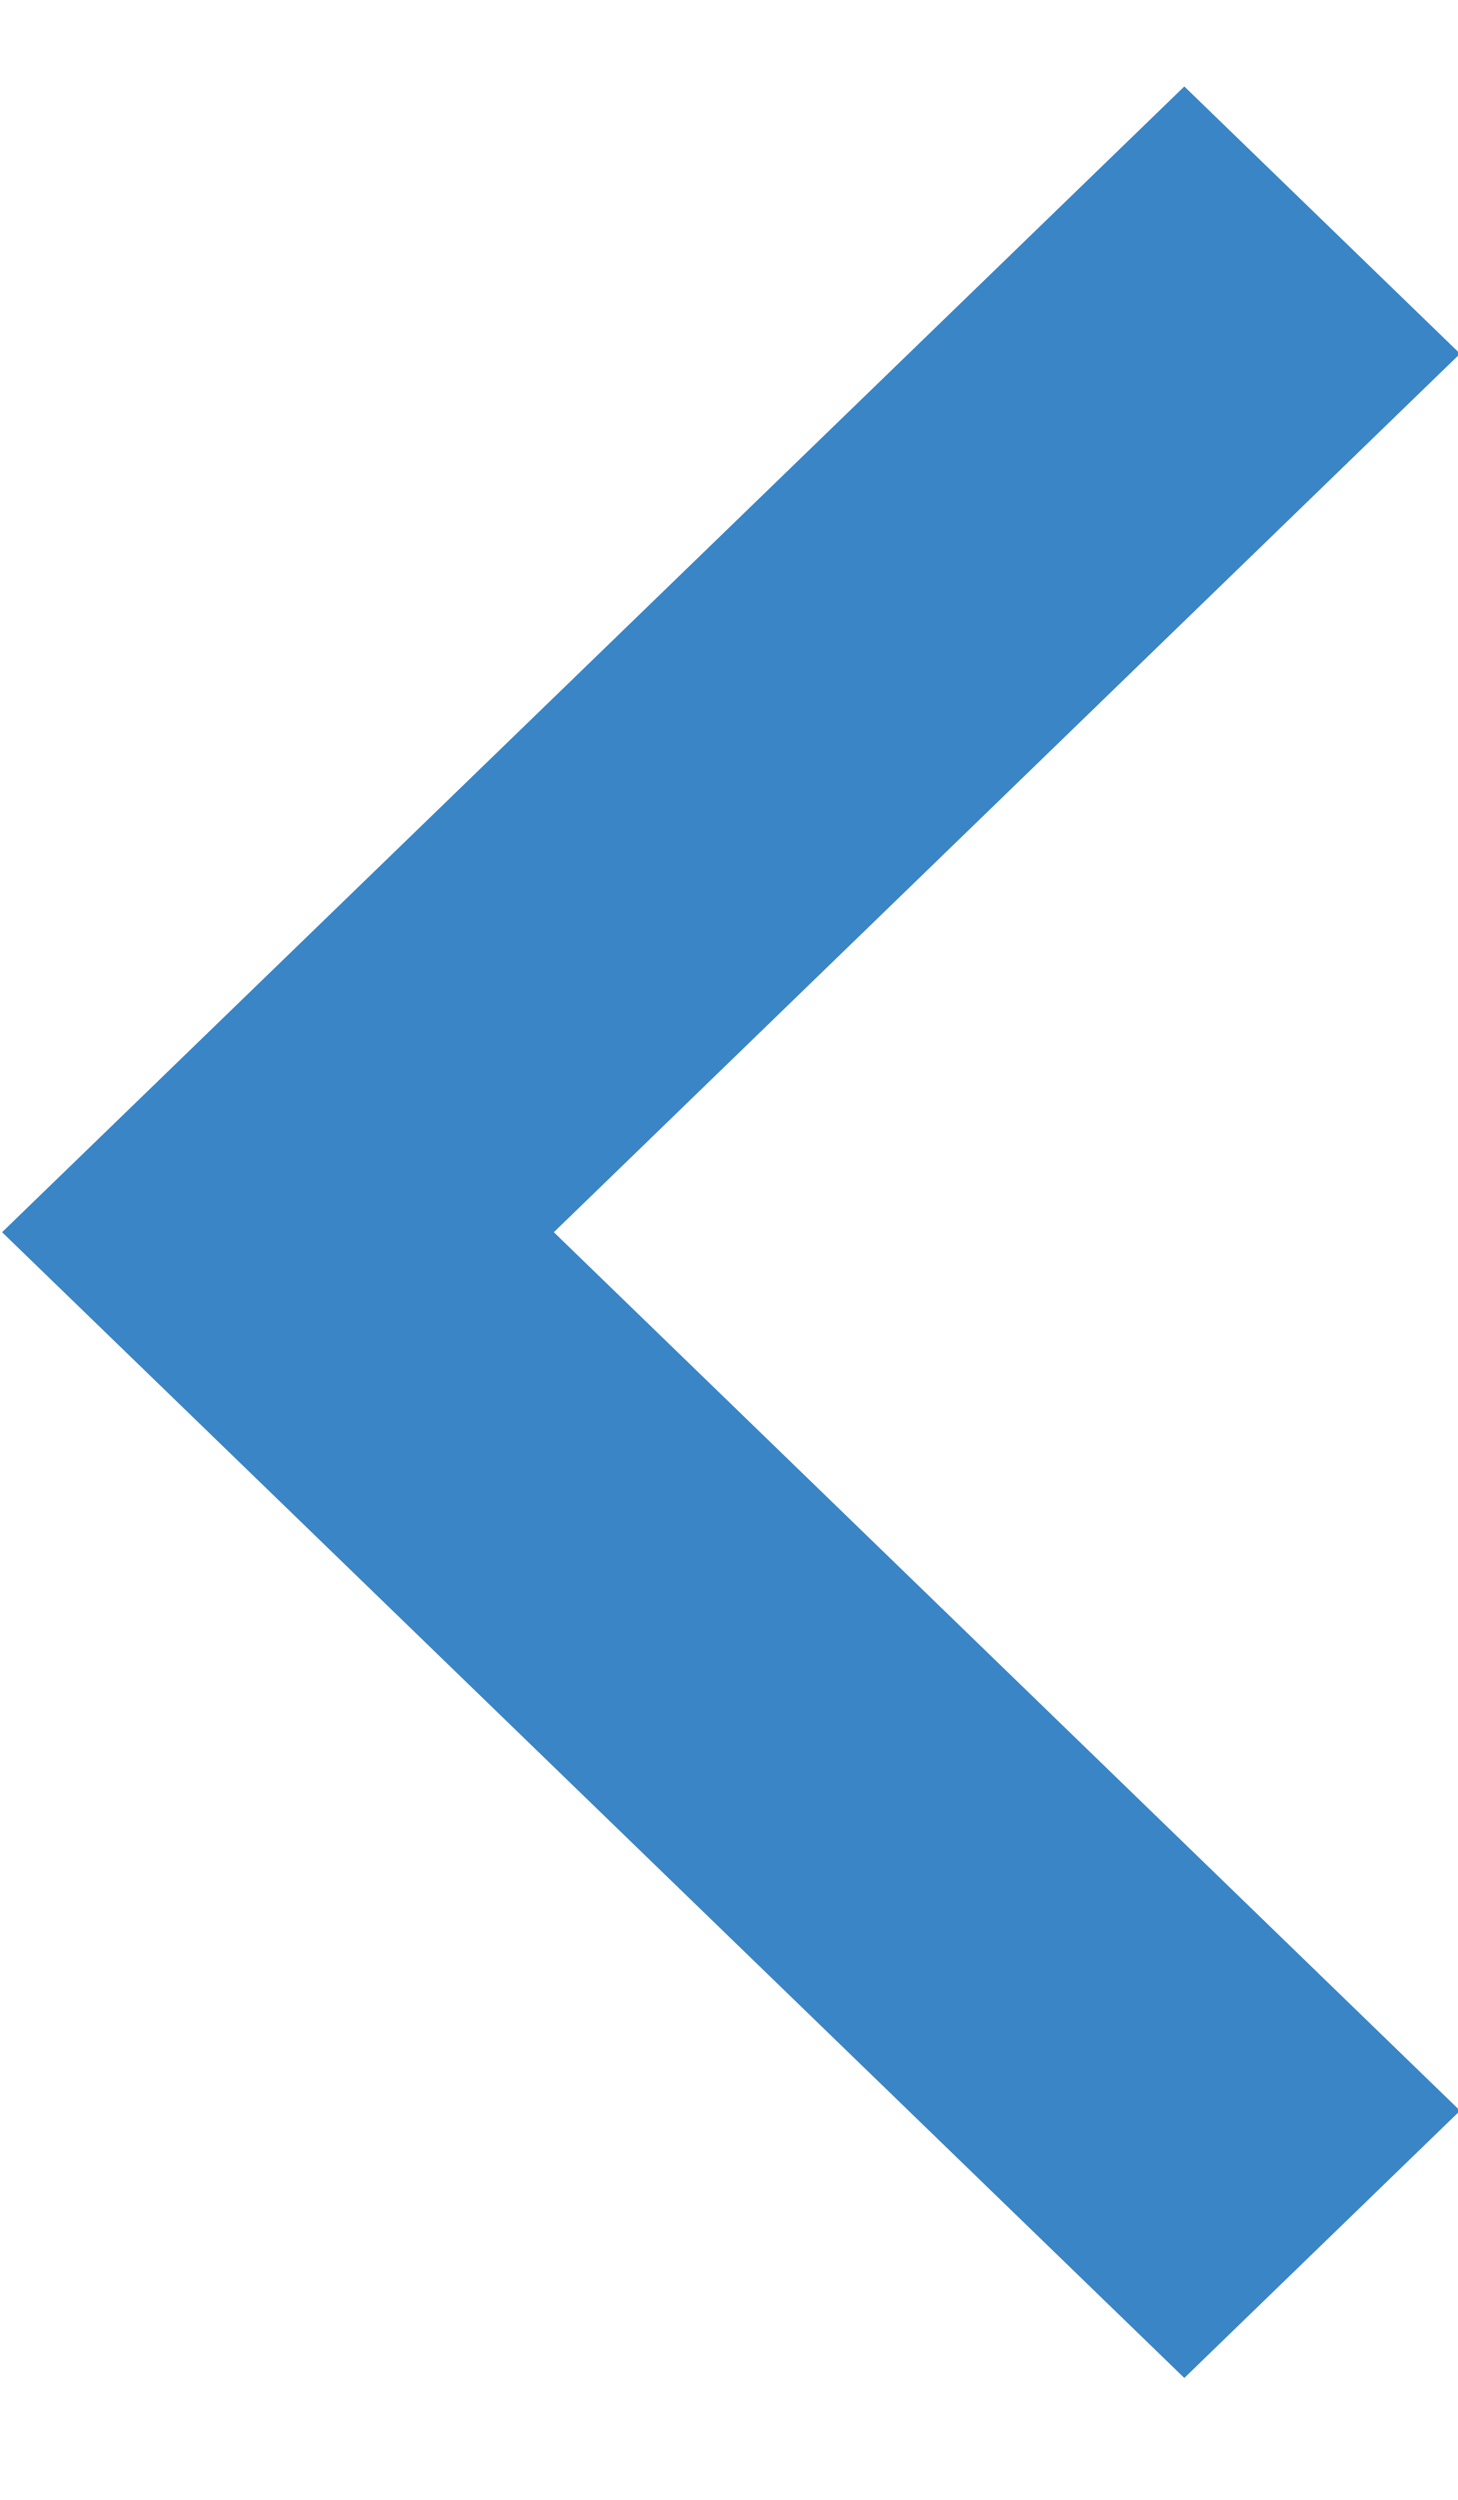 <?xml version="1.0" encoding="UTF-8"?>
<svg width="7px" height="12px" viewBox="0 0 7 12" version="1.1" xmlns="http://www.w3.org/2000/svg" xmlns:xlink="http://www.w3.org/1999/xlink">
    <!-- Generator: Sketch 45.2 (43514) - http://www.bohemiancoding.com/sketch -->
    <title>chevron_left-normal</title>
    <desc>Created with Sketch.</desc>
    <defs></defs>
    <g id="icons" stroke="none" stroke-width="1" fill="none" fill-rule="evenodd">
        <g id="global" transform="translate(-520, -121)" fill="#3A85C5">
            <polygon id="chevron_left-normal" transform="translate(523.51, 126.915) scale(-1, 1) translate(-523.51, -126.915) " points="520.01 122.698 524.361 126.915 520.01 131.132 521.334 132.415 527.01 126.915 521.334 121.415"></polygon>
        </g>
    </g>
</svg>